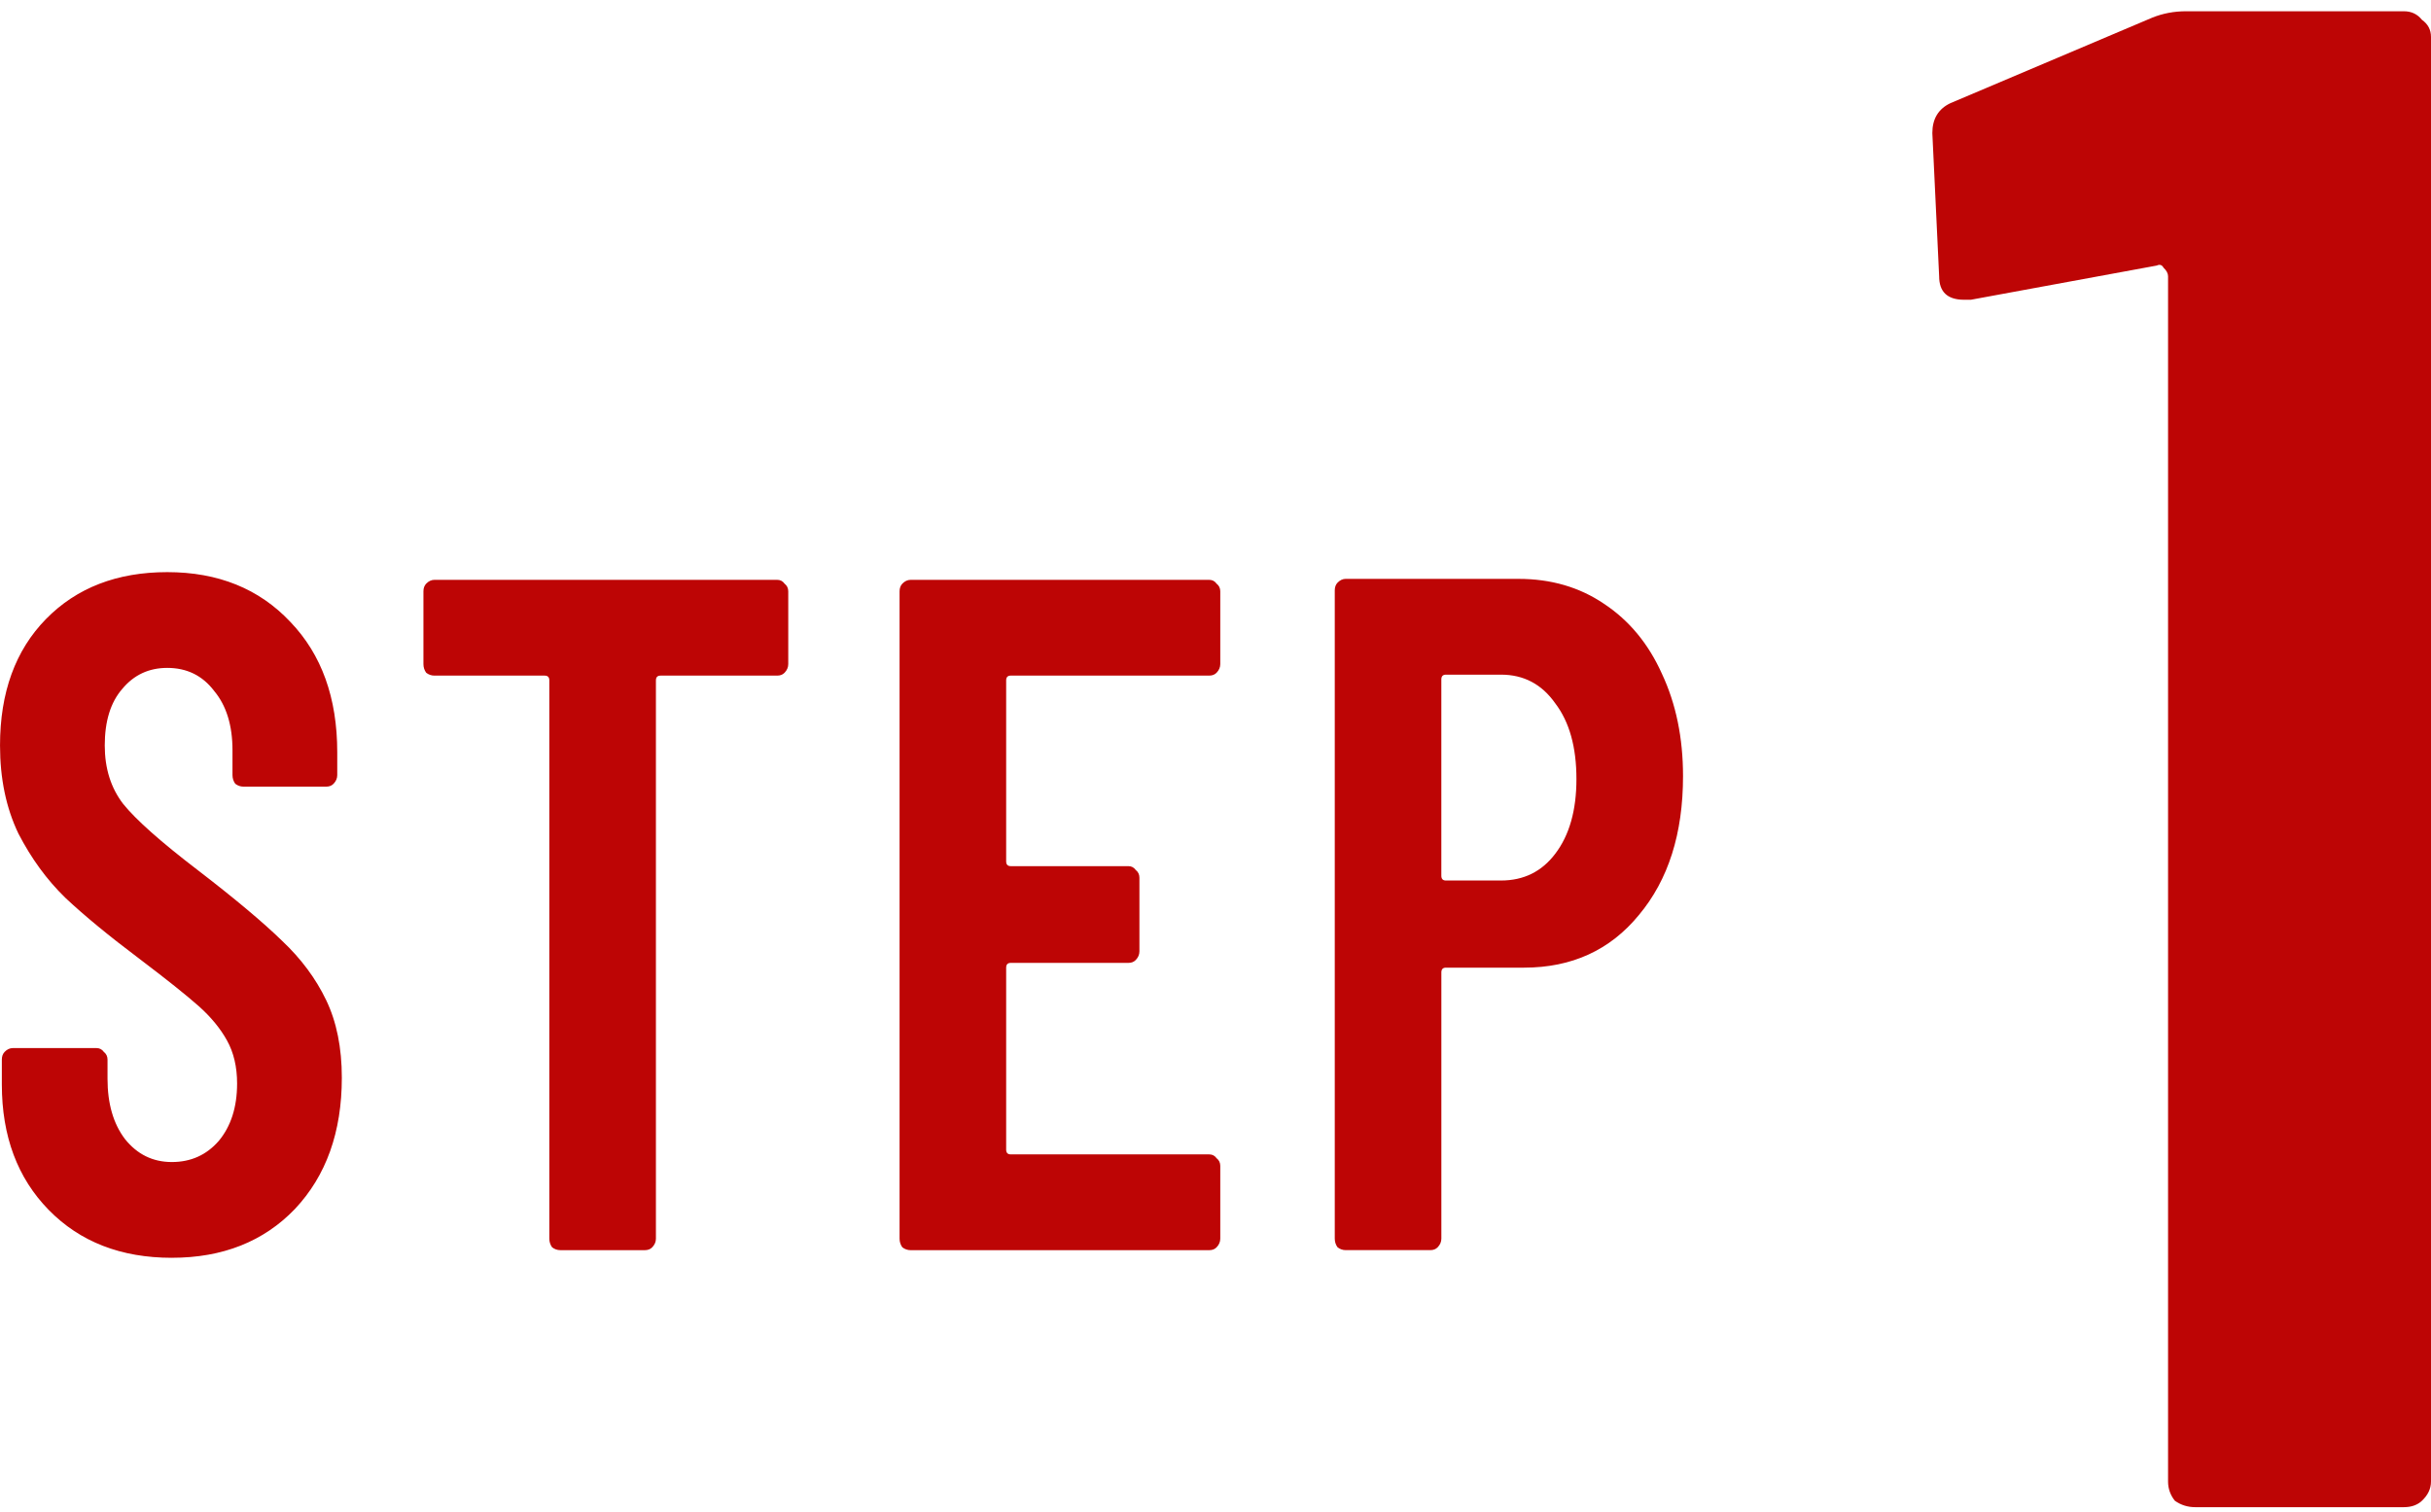 <svg fill="none" height="74" viewBox="0 0 119 74" width="119" xmlns="http://www.w3.org/2000/svg"><g fill="#bd0505"><path d="m105.353.865c.517-.209 1.072-.314 1.664-.314h10.652c.369 0 .665.139.887.418.296.209.444.488.444.837v70.72c0 .349-.148.662-.444.942-.222.209-.518.314-.887.314h-10.208c-.37 0-.703-.105-.999-.314-.222-.279-.333-.593-.333-.942v-59.003c0-.14-.074-.279-.222-.418-.074-.14-.185-.174-.333-.105l-9.098 1.674h-.333c-.814 0-1.22-.384-1.22-1.151l-.333-7.009c0-.697.296-1.186.888-1.465z"/><path d="m8.412 61.574c-2.489 0-4.498-.781-6.028-2.344-1.529-1.563-2.294-3.61-2.294-6.141v-1.219c0-.156.045-.281.135-.375.12-.125.255-.188.405-.188h4.093c.15 0 .27.062.36.188.12.094.18.219.18.375v.938c0 1.219.285 2.203.855 2.953.6.75 1.364 1.125 2.294 1.125.93 0 1.694-.344 2.294-1.031.6-.719.9-1.656.9-2.813 0-.812-.165-1.516-.495-2.11-.33-.594-.795-1.156-1.394-1.688-.6-.531-1.559-1.297-2.879-2.297-1.499-1.125-2.714-2.125-3.643-3-.9-.875-1.664-1.922-2.294-3.141-.6-1.25-.9-2.688-.9-4.313 0-2.594.75-4.656 2.249-6.188 1.499-1.531 3.479-2.297 5.938-2.297 2.489 0 4.498.812 6.027 2.438 1.529 1.594 2.294 3.719 2.294 6.375v1.125c0 .156-.06.297-.18.422-.09.094-.21.141-.36.141h-4.048c-.15 0-.285-.047-.405-.141-.09-.125-.135-.266-.135-.422v-1.219c0-1.219-.3-2.188-.9-2.906-.57-.75-1.334-1.125-2.294-1.125-.9 0-1.634.344-2.204 1.031-.57.656-.855 1.578-.855 2.766 0 1.125.3 2.078.9 2.86.63.781 1.844 1.859 3.643 3.235 1.829 1.406 3.209 2.563 4.138 3.469.93.875 1.649 1.844 2.159 2.906.51 1.062.765 2.328.765 3.797 0 2.656-.765 4.797-2.294 6.422-1.529 1.594-3.538 2.391-6.027 2.391zm29.634-33.189c.15 0 .27.062.36.188.12.094.18.219.18.375v3.563c0 .156-.06.297-.18.422-.09.094-.21.141-.36.141h-5.713c-.15 0-.225.078-.225.234v27.329c0 .156-.06.297-.18.422-.09.094-.21.141-.36.141h-4.138c-.15 0-.285-.047-.405-.141-.09-.125-.135-.266-.135-.422v-27.329c0-.156-.075-.234-.225-.234h-5.398c-.15 0-.285-.047-.405-.141-.09-.125-.135-.266-.135-.422v-3.563c0-.156.045-.281.135-.375.12-.125.255-.188.405-.188zm21.688 4.125c0 .156-.06.297-.18.422-.09.094-.21.141-.36.141h-9.716c-.15 0-.225.078-.225.234v8.86c0 .156.075.234.225.234h5.758c.15 0 .27.062.36.188.12.094.18.219.18.375v3.61c0 .156-.06.297-.18.422-.09.094-.21.141-.36.141h-5.758c-.15 0-.225.078-.225.234v8.907c0 .156.075.234.225.234h9.716c.15 0 .27.062.36.188.12.094.18.219.18.375v3.563c0 .156-.06.297-.18.422-.09.094-.21.141-.36.141h-14.619c-.15 0-.285-.047-.405-.141-.09-.125-.135-.266-.135-.422v-31.689c0-.156.045-.281.135-.375.12-.125.255-.188.405-.188h14.619c.15 0 .27.062.36.188.12.094.18.219.18.375zm14.6-4.172c1.589 0 2.984.406 4.183 1.219 1.23.813 2.174 1.953 2.834 3.422.69 1.469 1.035 3.141 1.035 5.016 0 2.813-.72 5.078-2.159 6.797-1.409 1.719-3.284 2.578-5.623 2.578h-3.823c-.15 0-.225.078-.225.234v13.032c0 .156-.06.297-.18.422-.09.094-.21.141-.36.141h-4.138c-.15 0-.285-.047-.405-.141-.09-.125-.135-.266-.135-.422v-31.736c0-.156.045-.281.135-.375.12-.125.255-.188.405-.188zm-.855 14.766c1.109 0 1.994-.438 2.654-1.312.69-.906 1.035-2.125 1.035-3.656 0-1.562-.345-2.797-1.035-3.703-.66-.938-1.544-1.406-2.654-1.406h-2.699c-.15 0-.225.078-.225.234v9.61c0 .156.075.234.225.234z"/></g></svg>
